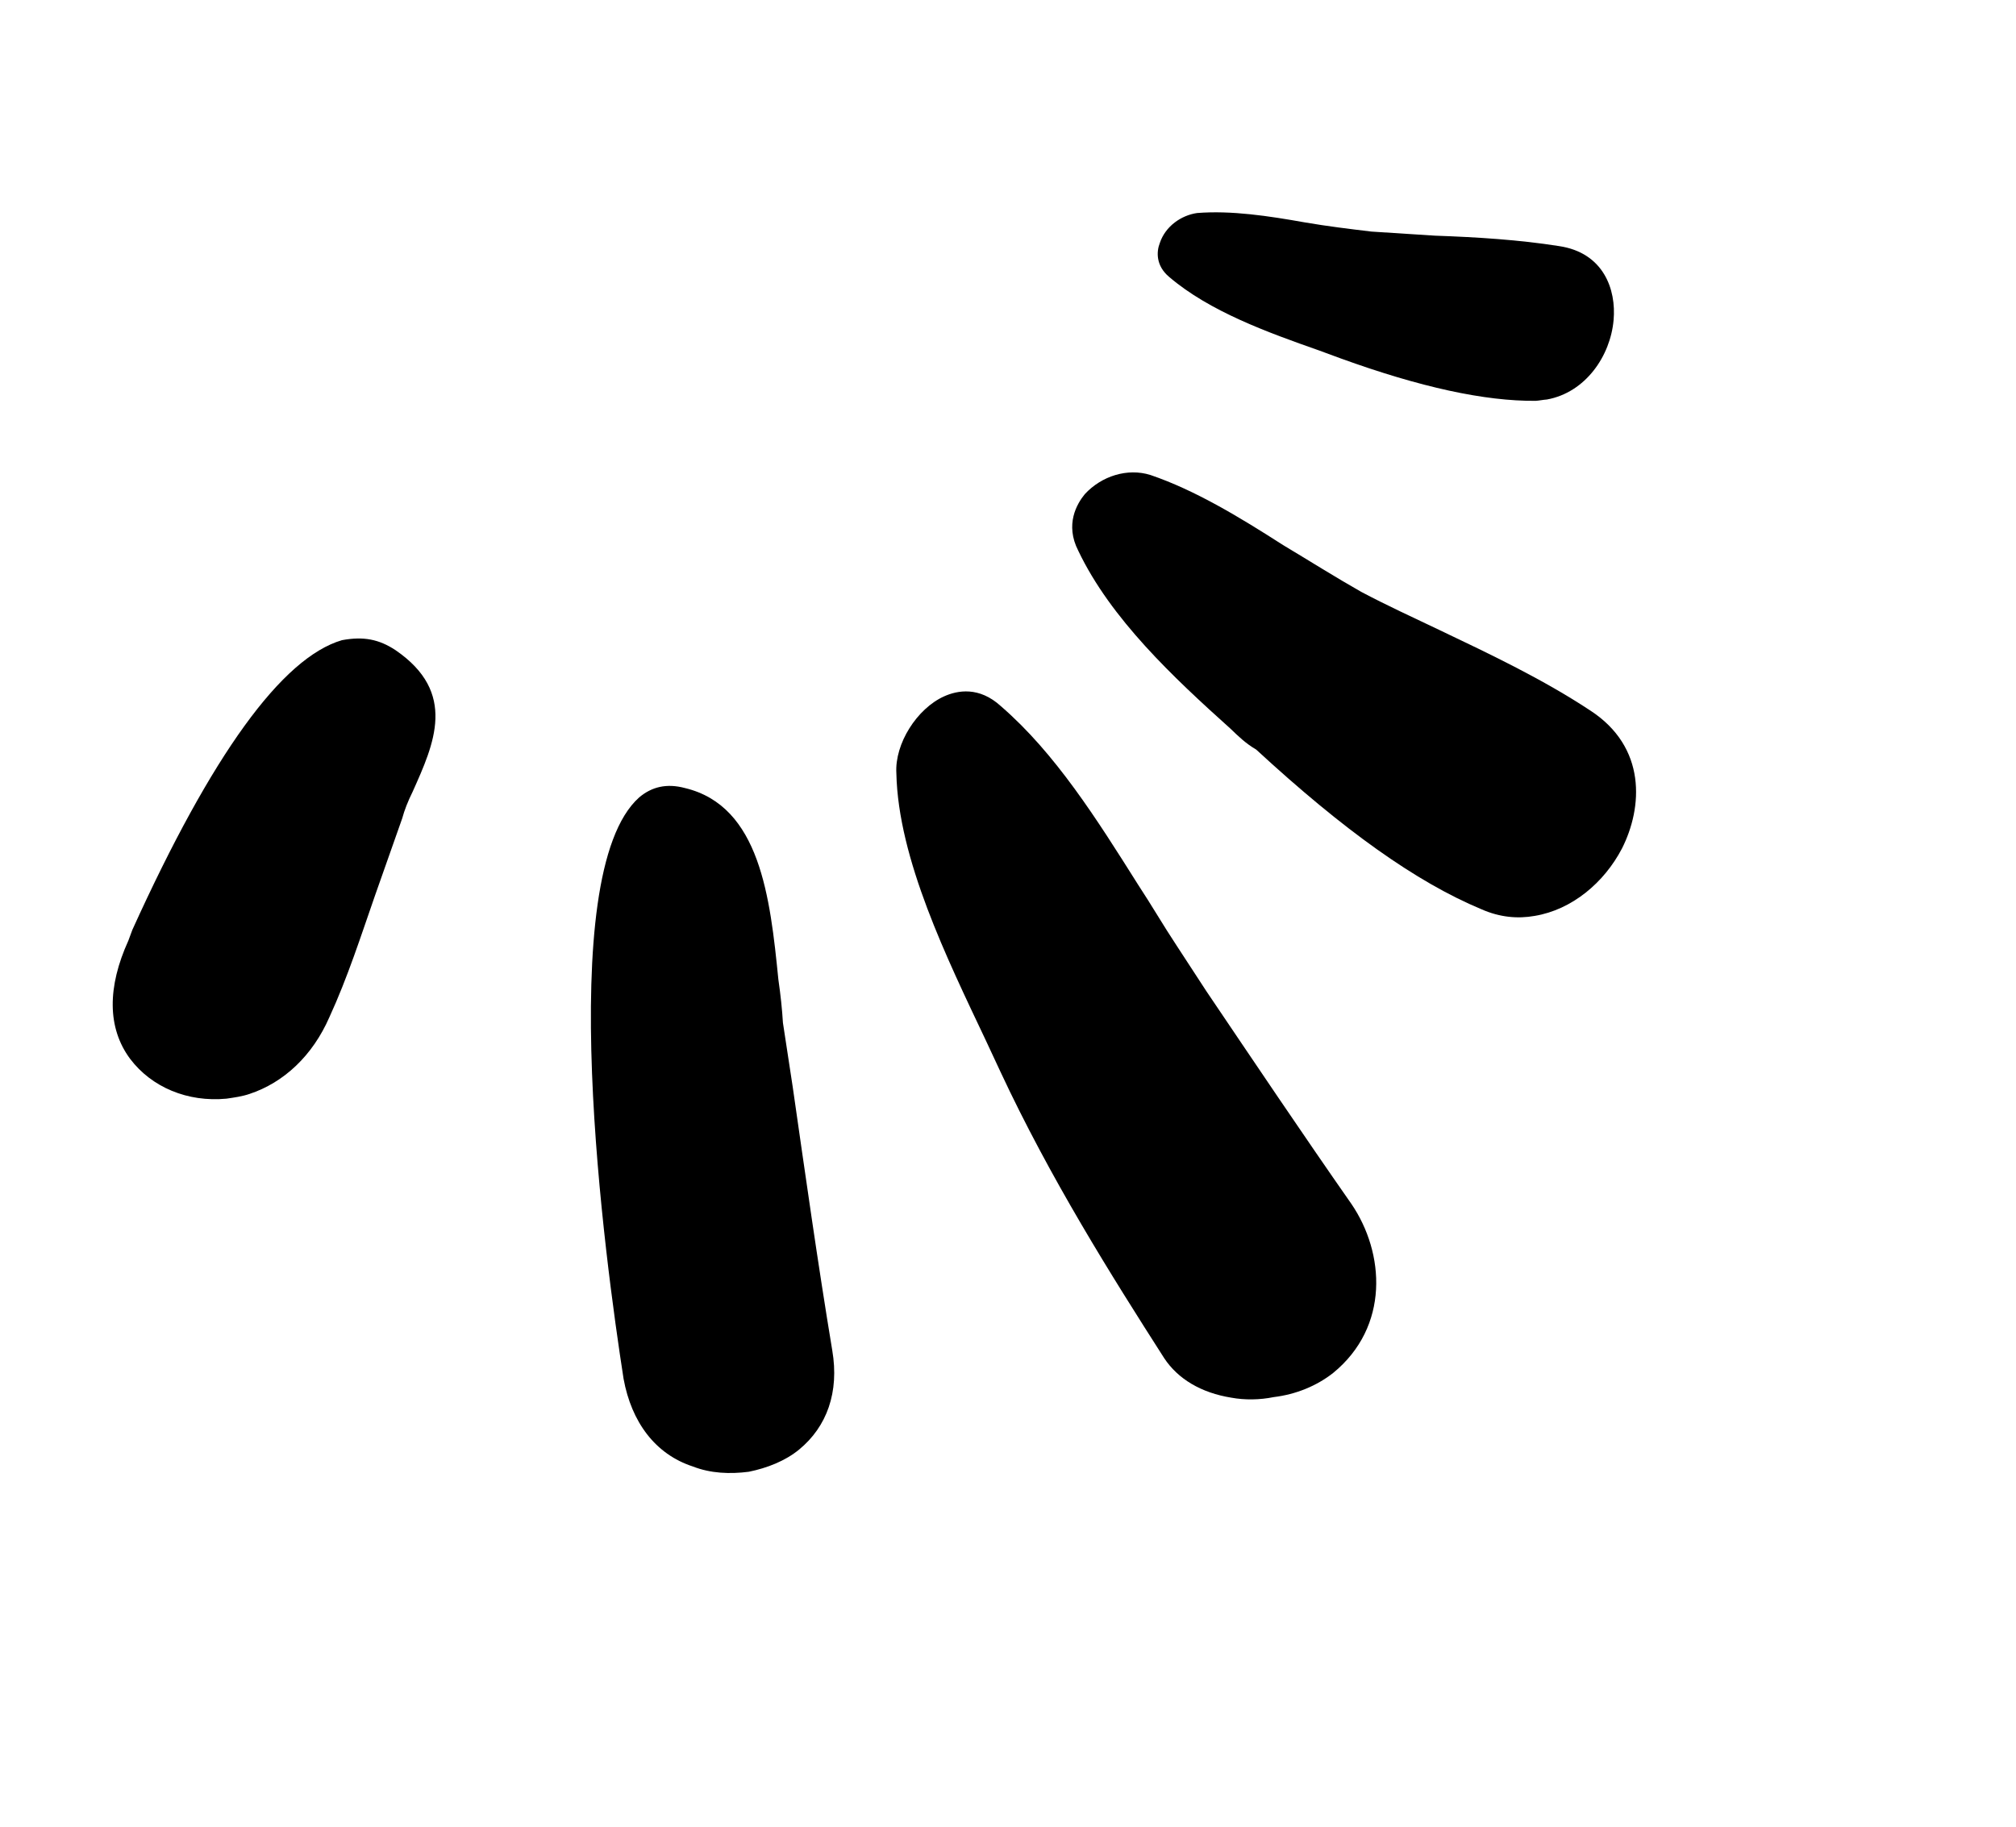 <svg xmlns="http://www.w3.org/2000/svg" width="64" height="58" viewBox="0 0 64 58" fill="none"><path d="M20.291 25.319C20.691 24.98 21.167 24.867 21.743 25.021C24.129 25.591 24.449 28.489 24.71 31.098C24.782 31.597 24.83 32.056 24.855 32.474L25.166 34.513C25.561 37.26 25.962 40.111 26.421 42.876C26.647 44.205 26.25 45.3 25.369 46.025C24.929 46.387 24.354 46.611 23.773 46.73C23.169 46.808 22.558 46.782 21.999 46.564C20.8 46.175 20.046 45.15 19.796 43.779C19.217 40.057 17.539 27.773 20.291 25.319Z" fill="#F69C65" style="fill:#F69C65;fill:color(display-p3 0.965 0.612 0.396);fill-opacity:1;"></path><path d="M12.556 20.643C14.526 21.993 13.783 23.613 13.097 25.144C12.947 25.447 12.838 25.727 12.769 25.983C12.482 26.798 12.194 27.613 11.907 28.428C11.459 29.715 11.034 31.042 10.458 32.294C9.922 33.523 9.007 34.376 7.915 34.736C7.689 34.812 7.439 34.848 7.189 34.884C5.957 35.001 4.815 34.524 4.131 33.62C3.4 32.636 3.407 31.334 4.075 29.866L4.202 29.523C6.726 23.955 8.957 20.881 10.857 20.326C11.542 20.2 12.031 20.297 12.556 20.643Z" fill="#F69C65" style="fill:#F69C65;fill:color(display-p3 0.965 0.612 0.396);fill-opacity:1;"></path><path d="M29.97 22.111C30.399 21.917 31.085 21.791 31.774 22.422C33.501 23.913 34.823 26.016 36.123 28.079C36.561 28.745 36.936 29.394 37.351 30.02L38.299 31.474C39.797 33.692 41.341 35.992 42.903 38.228C43.961 39.78 44.122 42.122 42.32 43.595C41.798 44.004 41.142 44.275 40.433 44.36C39.998 44.449 39.515 44.457 39.09 44.378C38.136 44.225 37.396 43.787 36.957 43.121C35.289 40.514 33.341 37.42 31.751 34.01L31.294 33.03C30.068 30.438 28.514 27.278 28.456 24.553C28.4 23.612 29.111 22.498 29.97 22.111Z" fill="#F69C65" style="fill:#F69C65;fill:color(display-p3 0.965 0.612 0.396);fill-opacity:1;"></path><path d="M39.062 23.136C37.265 21.523 35.263 19.65 34.231 17.487C33.803 16.652 34.184 16 34.438 15.69C34.971 15.112 35.795 14.853 36.523 15.082C37.938 15.563 39.354 16.422 40.73 17.305C41.558 17.8 42.409 18.337 43.213 18.792C43.994 19.207 44.879 19.615 45.701 20.006C47.344 20.789 48.986 21.571 50.473 22.552C52.286 23.723 52.148 25.642 51.491 26.941C50.926 28.024 49.906 28.884 48.721 29.081C48.18 29.177 47.61 29.127 47.028 28.869C44.96 28.007 42.657 26.362 39.879 23.8C39.552 23.61 39.307 23.373 39.062 23.136Z" fill="#F69C65" style="fill:#F69C65;fill:color(display-p3 0.965 0.612 0.396);fill-opacity:1;"></path><path d="M51.225 10.164C51.125 11.303 50.333 12.464 49.107 12.685C49.003 12.691 48.858 12.721 48.753 12.727C47.136 12.741 45.094 12.297 42.561 11.38L41.874 11.127C40.243 10.554 38.398 9.889 37.114 8.791C36.694 8.438 36.71 7.996 36.819 7.717C36.997 7.181 37.502 6.836 38.001 6.764C39.088 6.677 40.275 6.857 41.421 7.061C42.143 7.185 42.841 7.269 43.539 7.353C44.213 7.396 44.888 7.44 45.563 7.483C46.889 7.529 48.238 7.615 49.489 7.813C50.908 8.021 51.314 9.193 51.225 10.164Z" fill="#F69C65" style="fill:#F69C65;fill:color(display-p3 0.965 0.612 0.396);fill-opacity:1;"></path></svg>